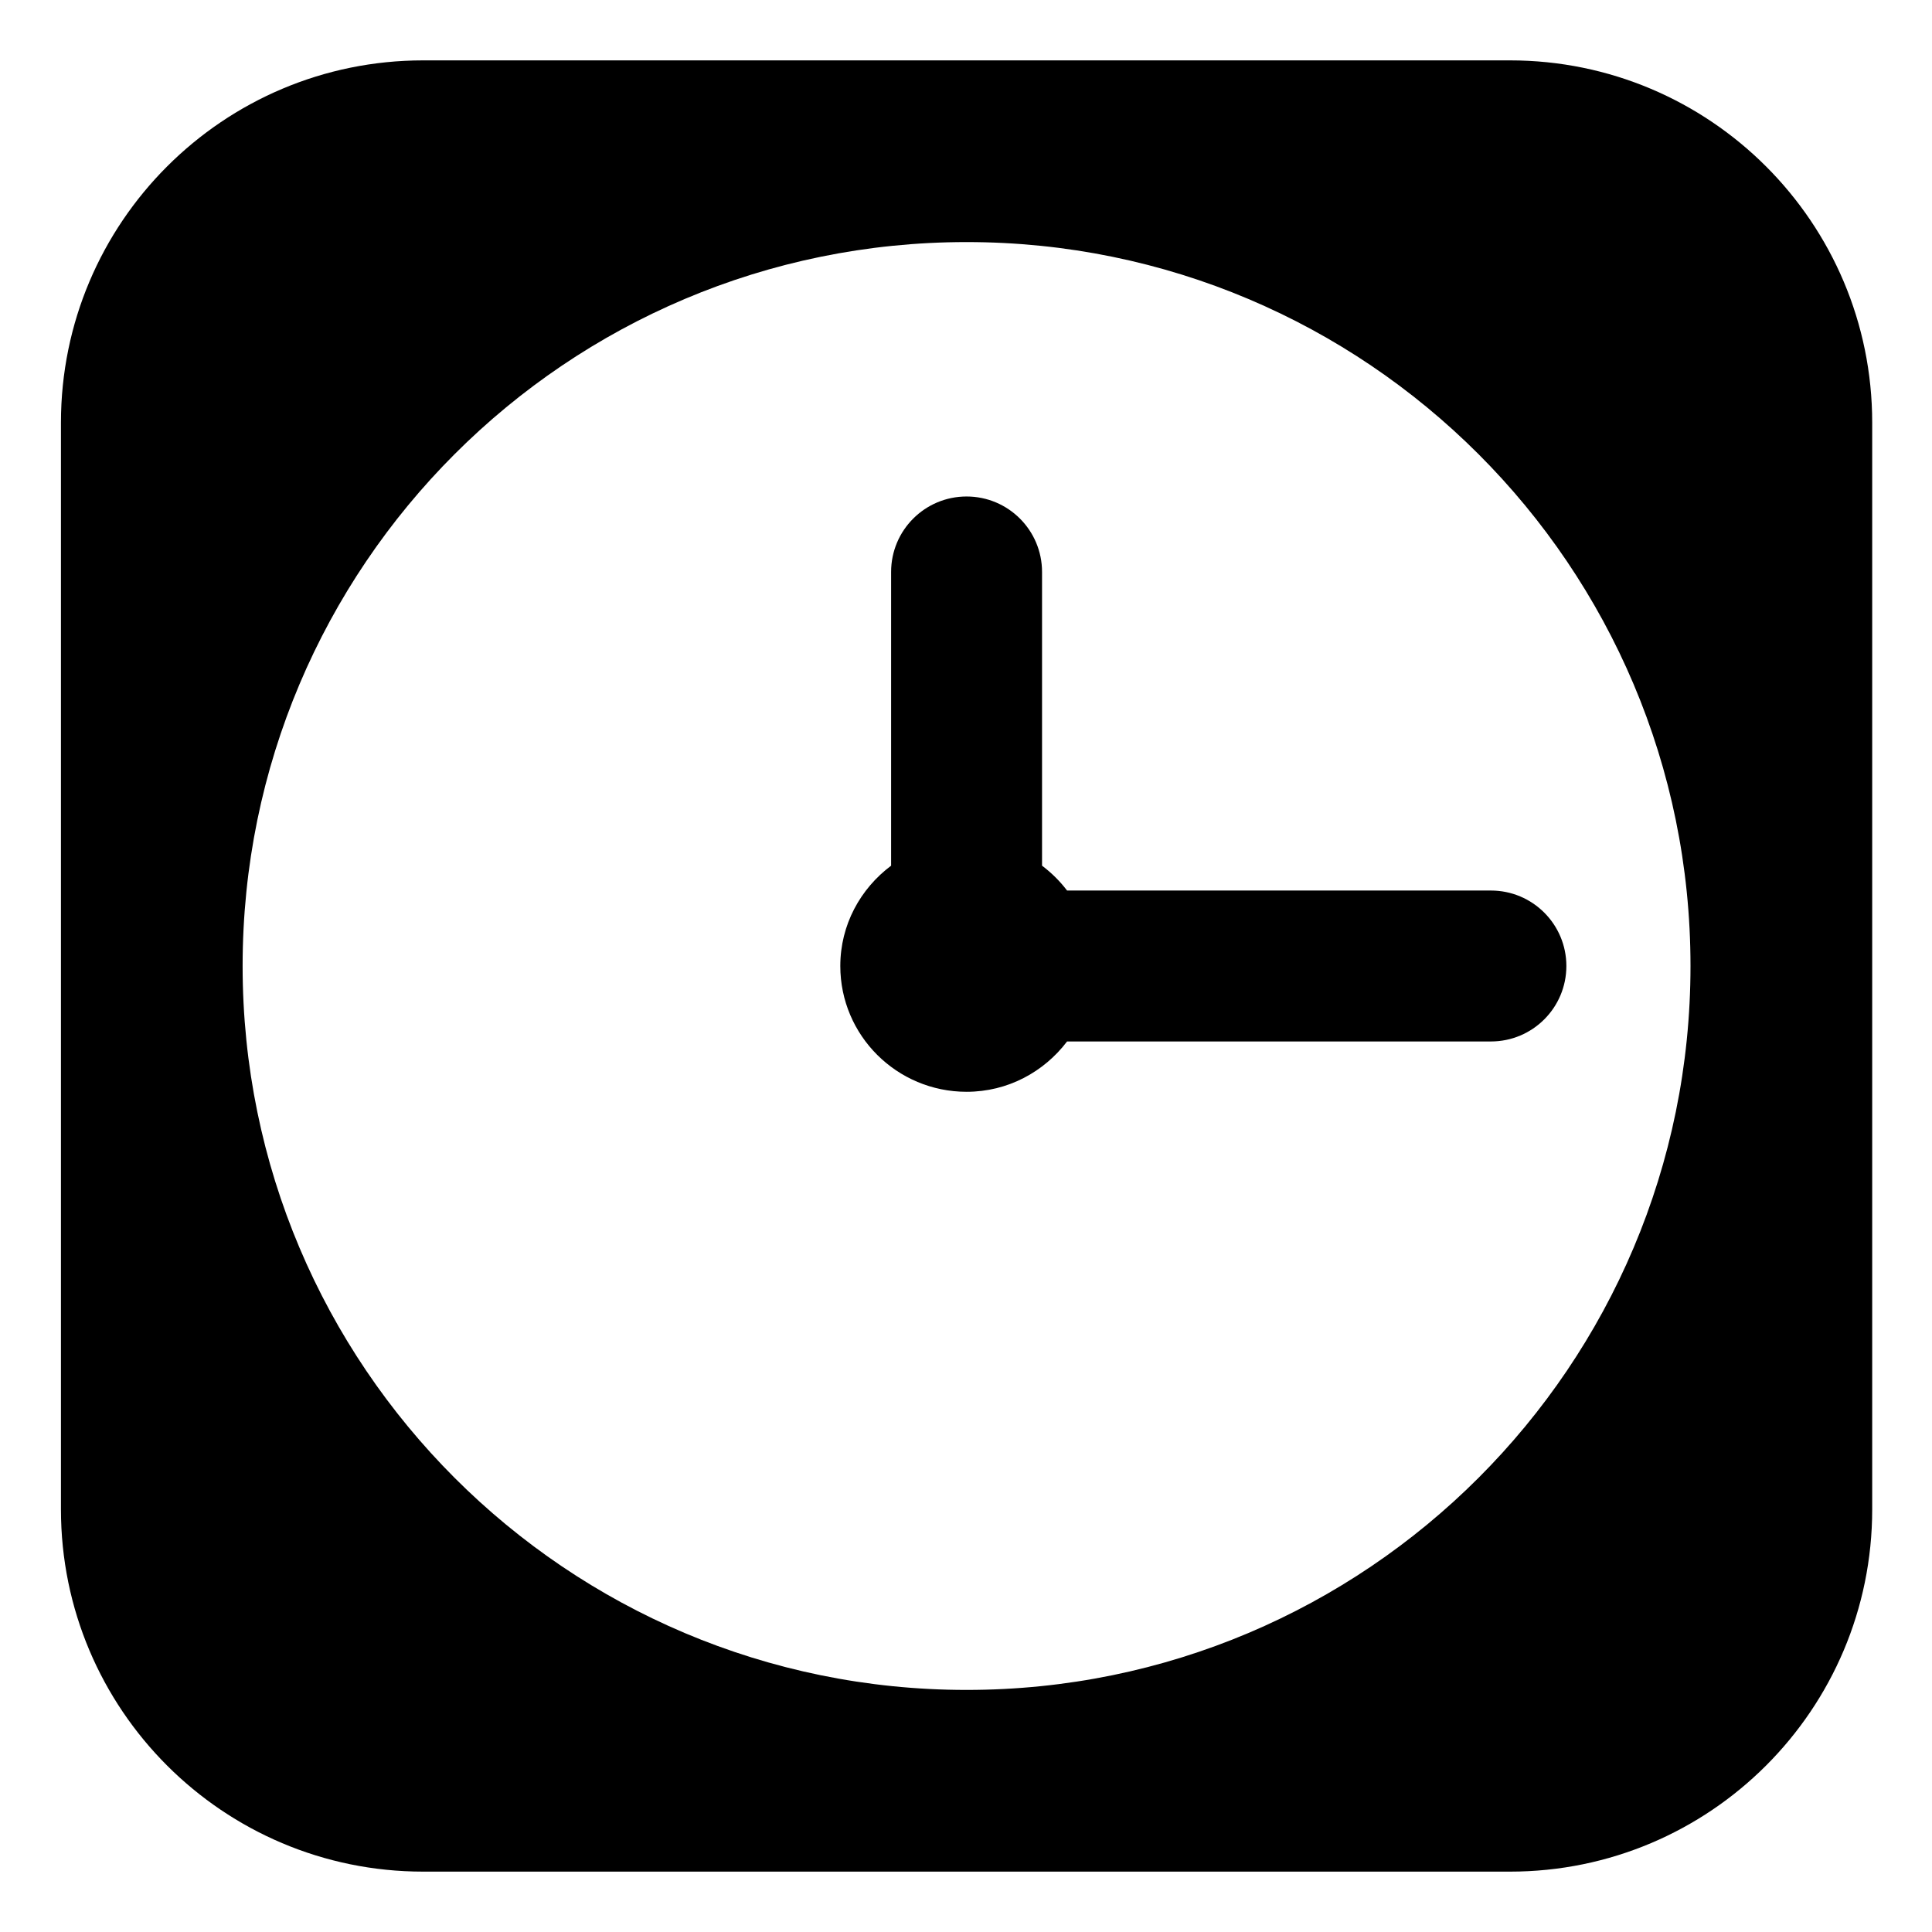<?xml version="1.0" encoding="utf-8"?>
<!-- Generator: Adobe Illustrator 17.0.0, SVG Export Plug-In . SVG Version: 6.00 Build 0)  -->
<!DOCTYPE svg PUBLIC "-//W3C//DTD SVG 1.1//EN" "http://www.w3.org/Graphics/SVG/1.1/DTD/svg11.dtd">
<svg version="1.1" id="Capa_1" xmlns="http://www.w3.org/2000/svg" xmlns:xlink="http://www.w3.org/1999/xlink" x="0px" y="0px"
	 width="64px" height="64px" viewBox="0 0 64 64" enable-background="new 0 0 64 64" xml:space="preserve">
<path d="M50.019,2h-36c-6.627,0-12,5.373-12,12v36c0,6.627,5.373,12,12,12h36c6.627,0,12-5.373,12-12V14
	C62.019,7.373,56.646,2,50.019,2z M32.019,55.981C18.774,55.981,8.037,45.245,8.037,32S18.774,8.019,32.019,8.019
	C45.263,8.019,56,18.755,56,32S45.263,55.981,32.019,55.981z"/>
<path d="M34.519,28.677v-9.73c0-1.381-1.119-2.5-2.5-2.5s-2.5,1.119-2.5,2.5v9.73c-1.016,0.76-1.683,1.959-1.683,3.323
	c0,2.301,1.873,4.167,4.184,4.167c1.364,0,2.564-0.66,3.328-1.667h14.04c1.381,0,2.5-1.119,2.5-2.5s-1.119-2.5-2.5-2.5h-14.04
	C35.11,29.188,34.832,28.912,34.519,28.677z"/>
</svg>
